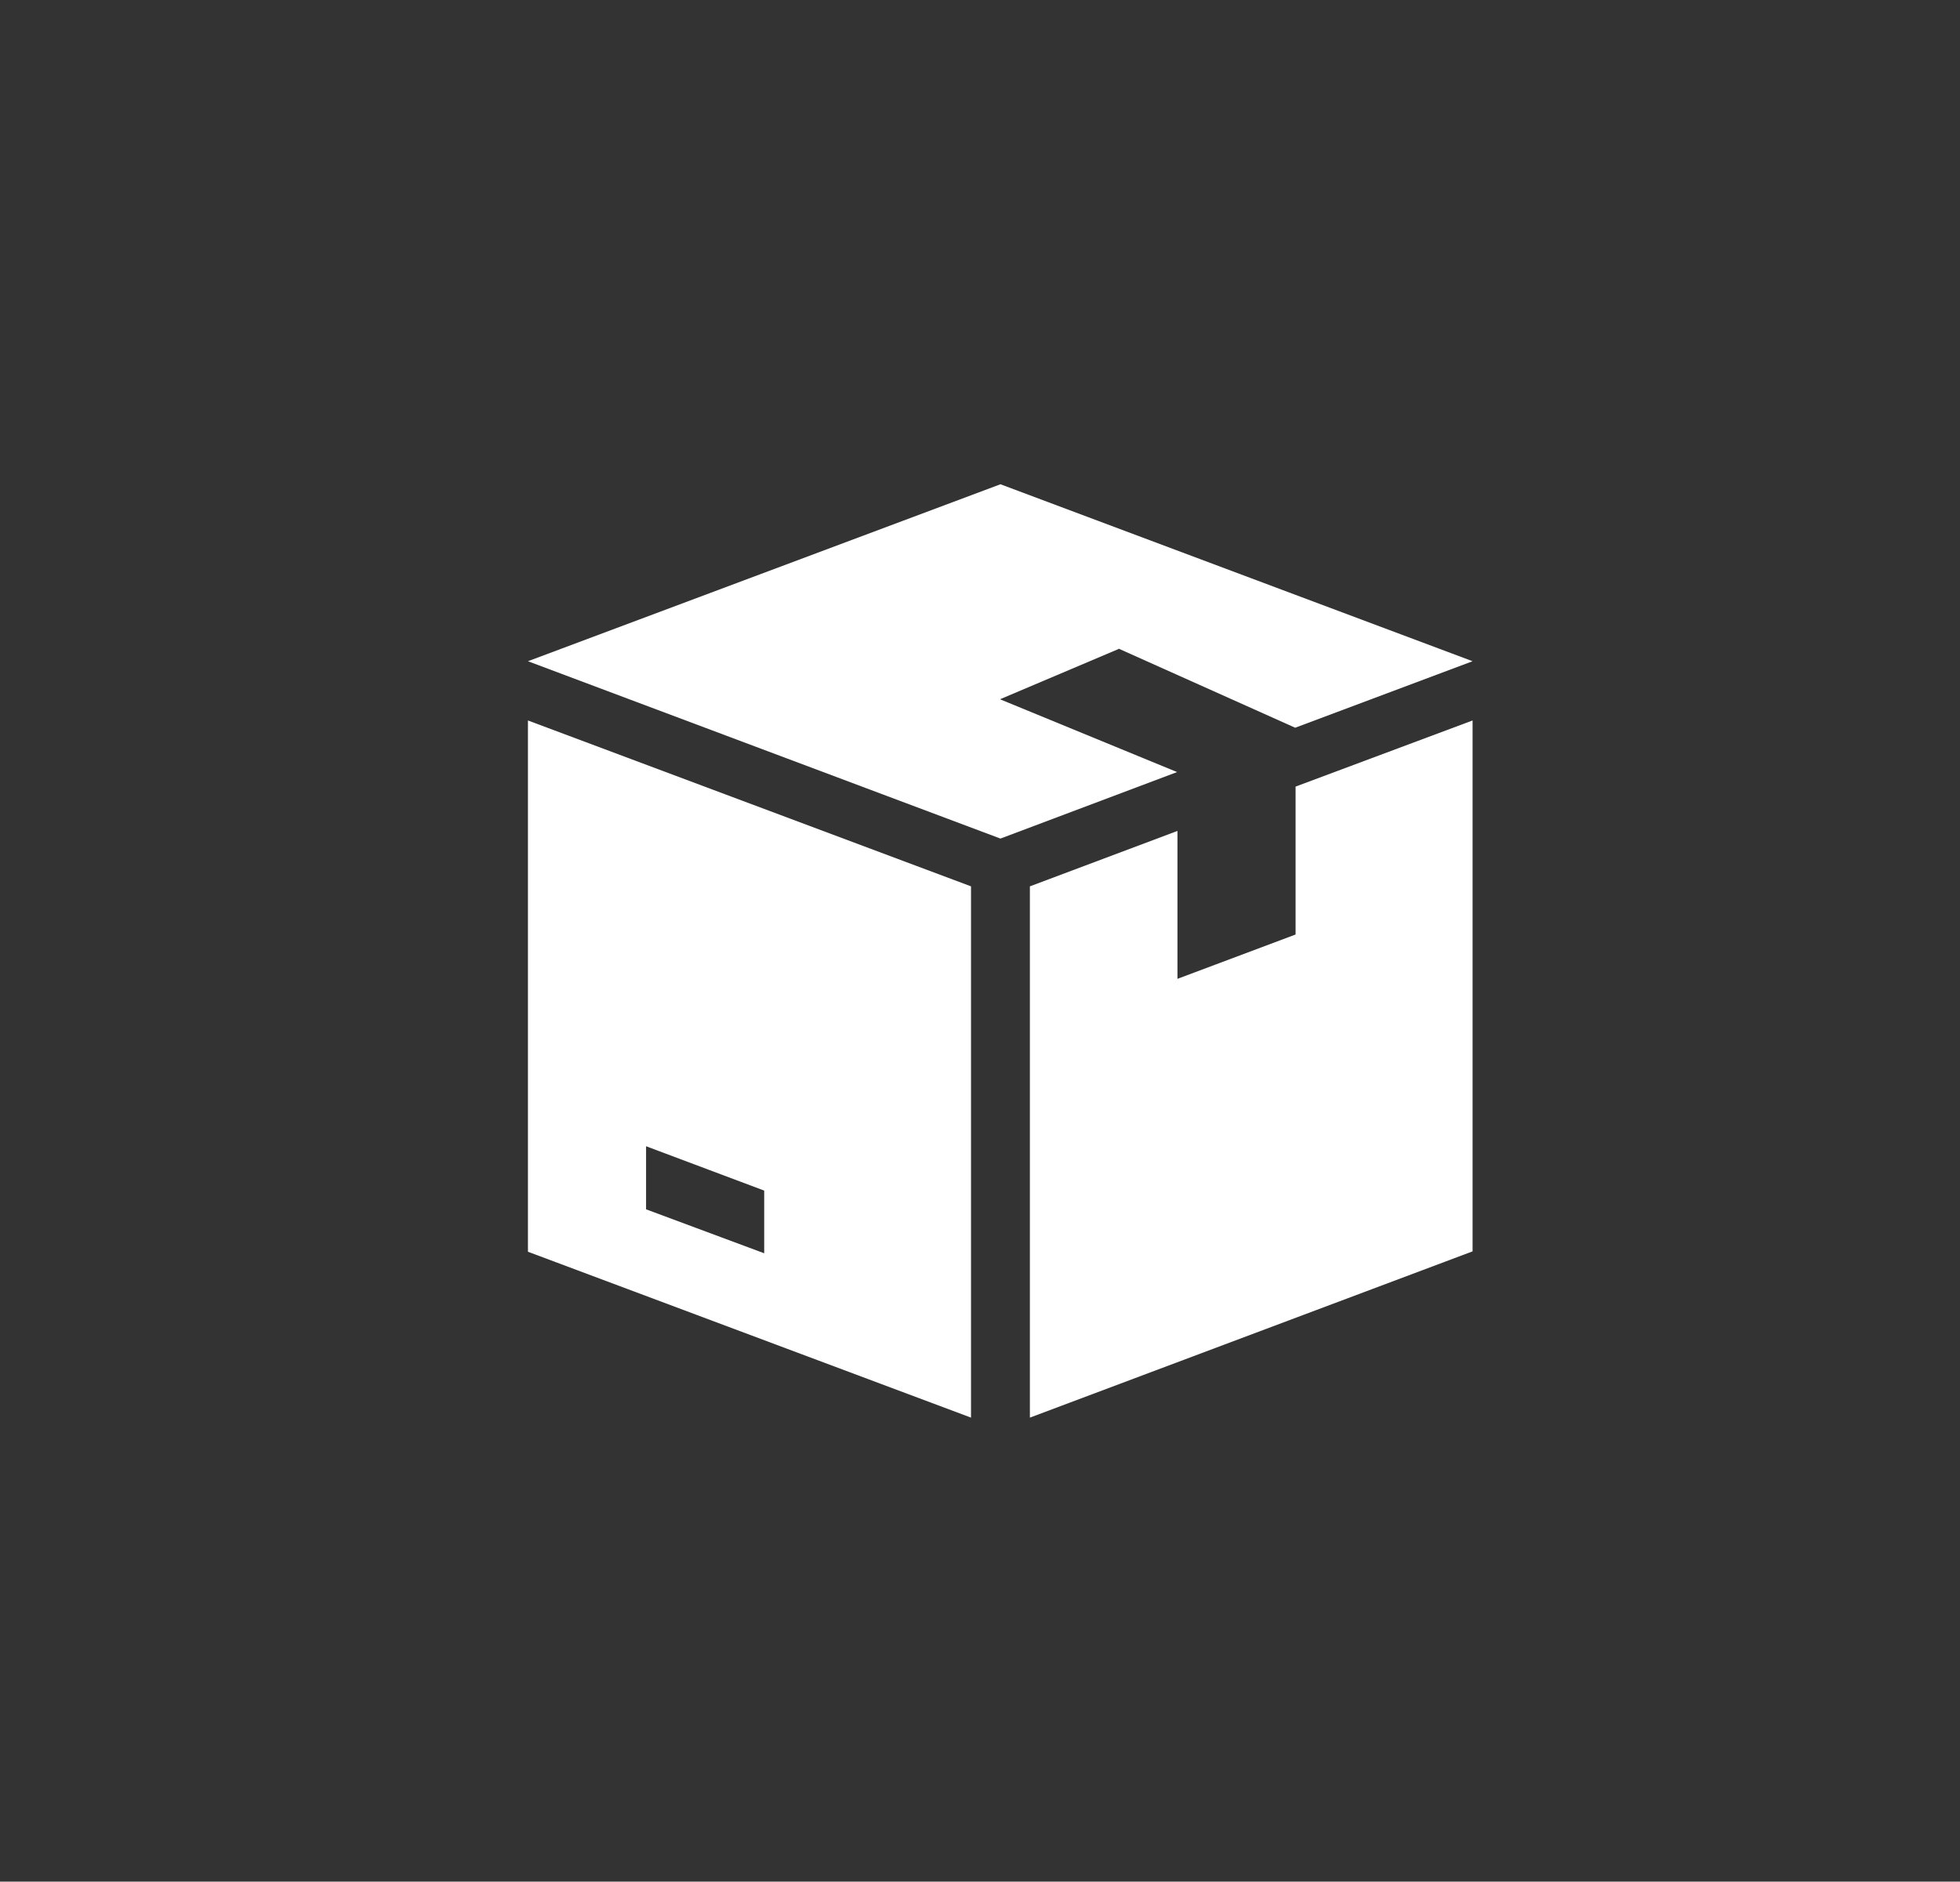 <?xml version="1.0" encoding="utf-8"?>
<!-- Generator: Adobe Illustrator 26.0.1, SVG Export Plug-In . SVG Version: 6.00 Build 0)  -->
<svg version="1.1" id="圖層_1" xmlns="http://www.w3.org/2000/svg" xmlns:xlink="http://www.w3.org/1999/xlink" x="0px" y="0px"
	 viewBox="0 0 512.7 492.3" style="enable-background:new 0 0 512.7 492.3;" xml:space="preserve">
<rect x="0" y="0" width="512.7" height="492.3" fill="#333333" stroke="none"/>
<style type="text/css">
	.st0{fill:#FFFFFF;}
</style>
<g>
	<g>
		<g>
			<g>
				<g>
					<polygon class="st0" points="292.6,169.8 292.6,169.7 338.8,190.4 385.2,173 261.7,126.7 138.1,173 261.7,219.4 307.9,202 
						261.7,183 261.7,182.9 					"/>
				</g>
			</g>
		</g>
	</g>
	<g>
		<g>
			<g>
				<g>
					<path class="st0" d="M138.1,188.5v139L254,370.9v-139L138.1,188.5z M199.9,327.9L169,316.4v-16.5l30.9,11.6V327.9z"/>
				</g>
			</g>
		</g>
	</g>
	<g>
		<g>
			<g>
				<g>
					<polygon class="st0" points="338.9,205.8 338.9,244.5 308,256.1 308,217.4 269.4,231.9 269.4,370.9 385.2,327.4 385.2,188.5 
											"/>
				</g>
			</g>
		</g>
	</g>
</g>
</svg>
